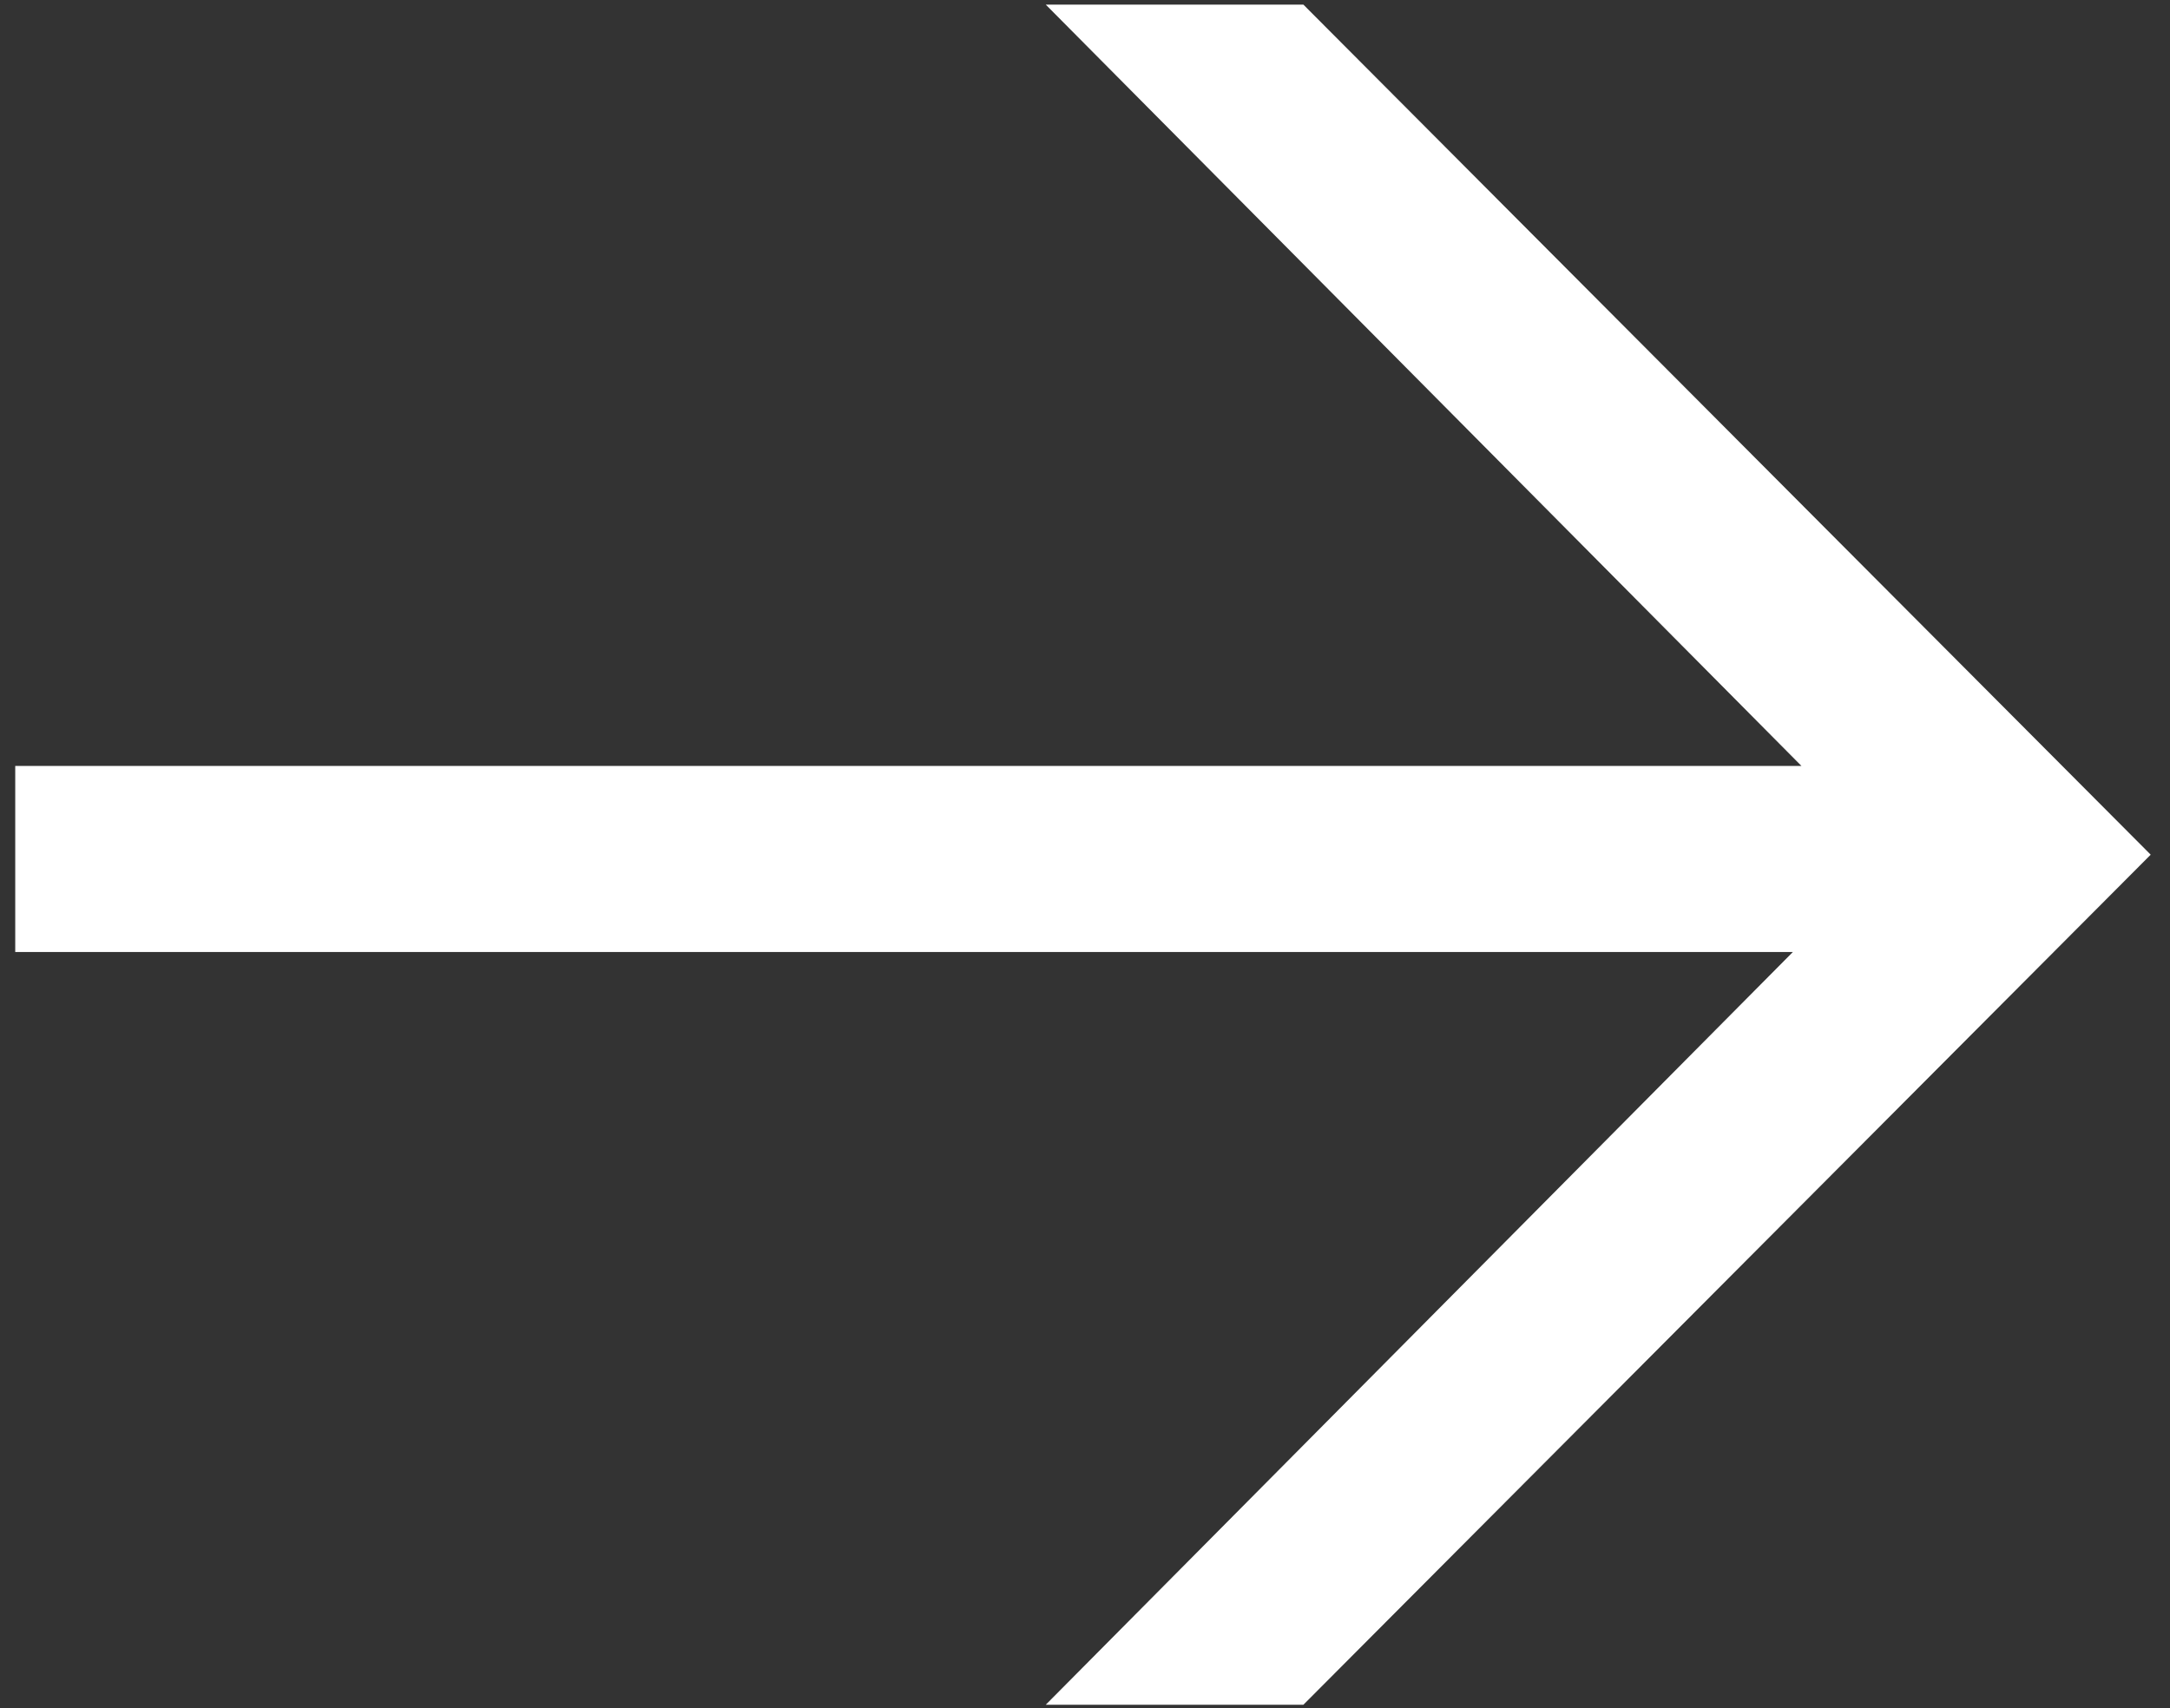 <svg width="47" height="37" viewBox="0 0 47 37" fill="none" xmlns="http://www.w3.org/2000/svg">
<rect x="0" y="0" width="47" height="37" fill="#333333" stroke="none"/>
<path d="M28.23 36.928L22.65 36.928L38.832 20.622L0.33 20.622L0.33 16.592L39.018 16.592L22.65 0.1L28.23 0.1L46.582 18.514L28.23 36.928Z" fill="white"/>
</svg>
